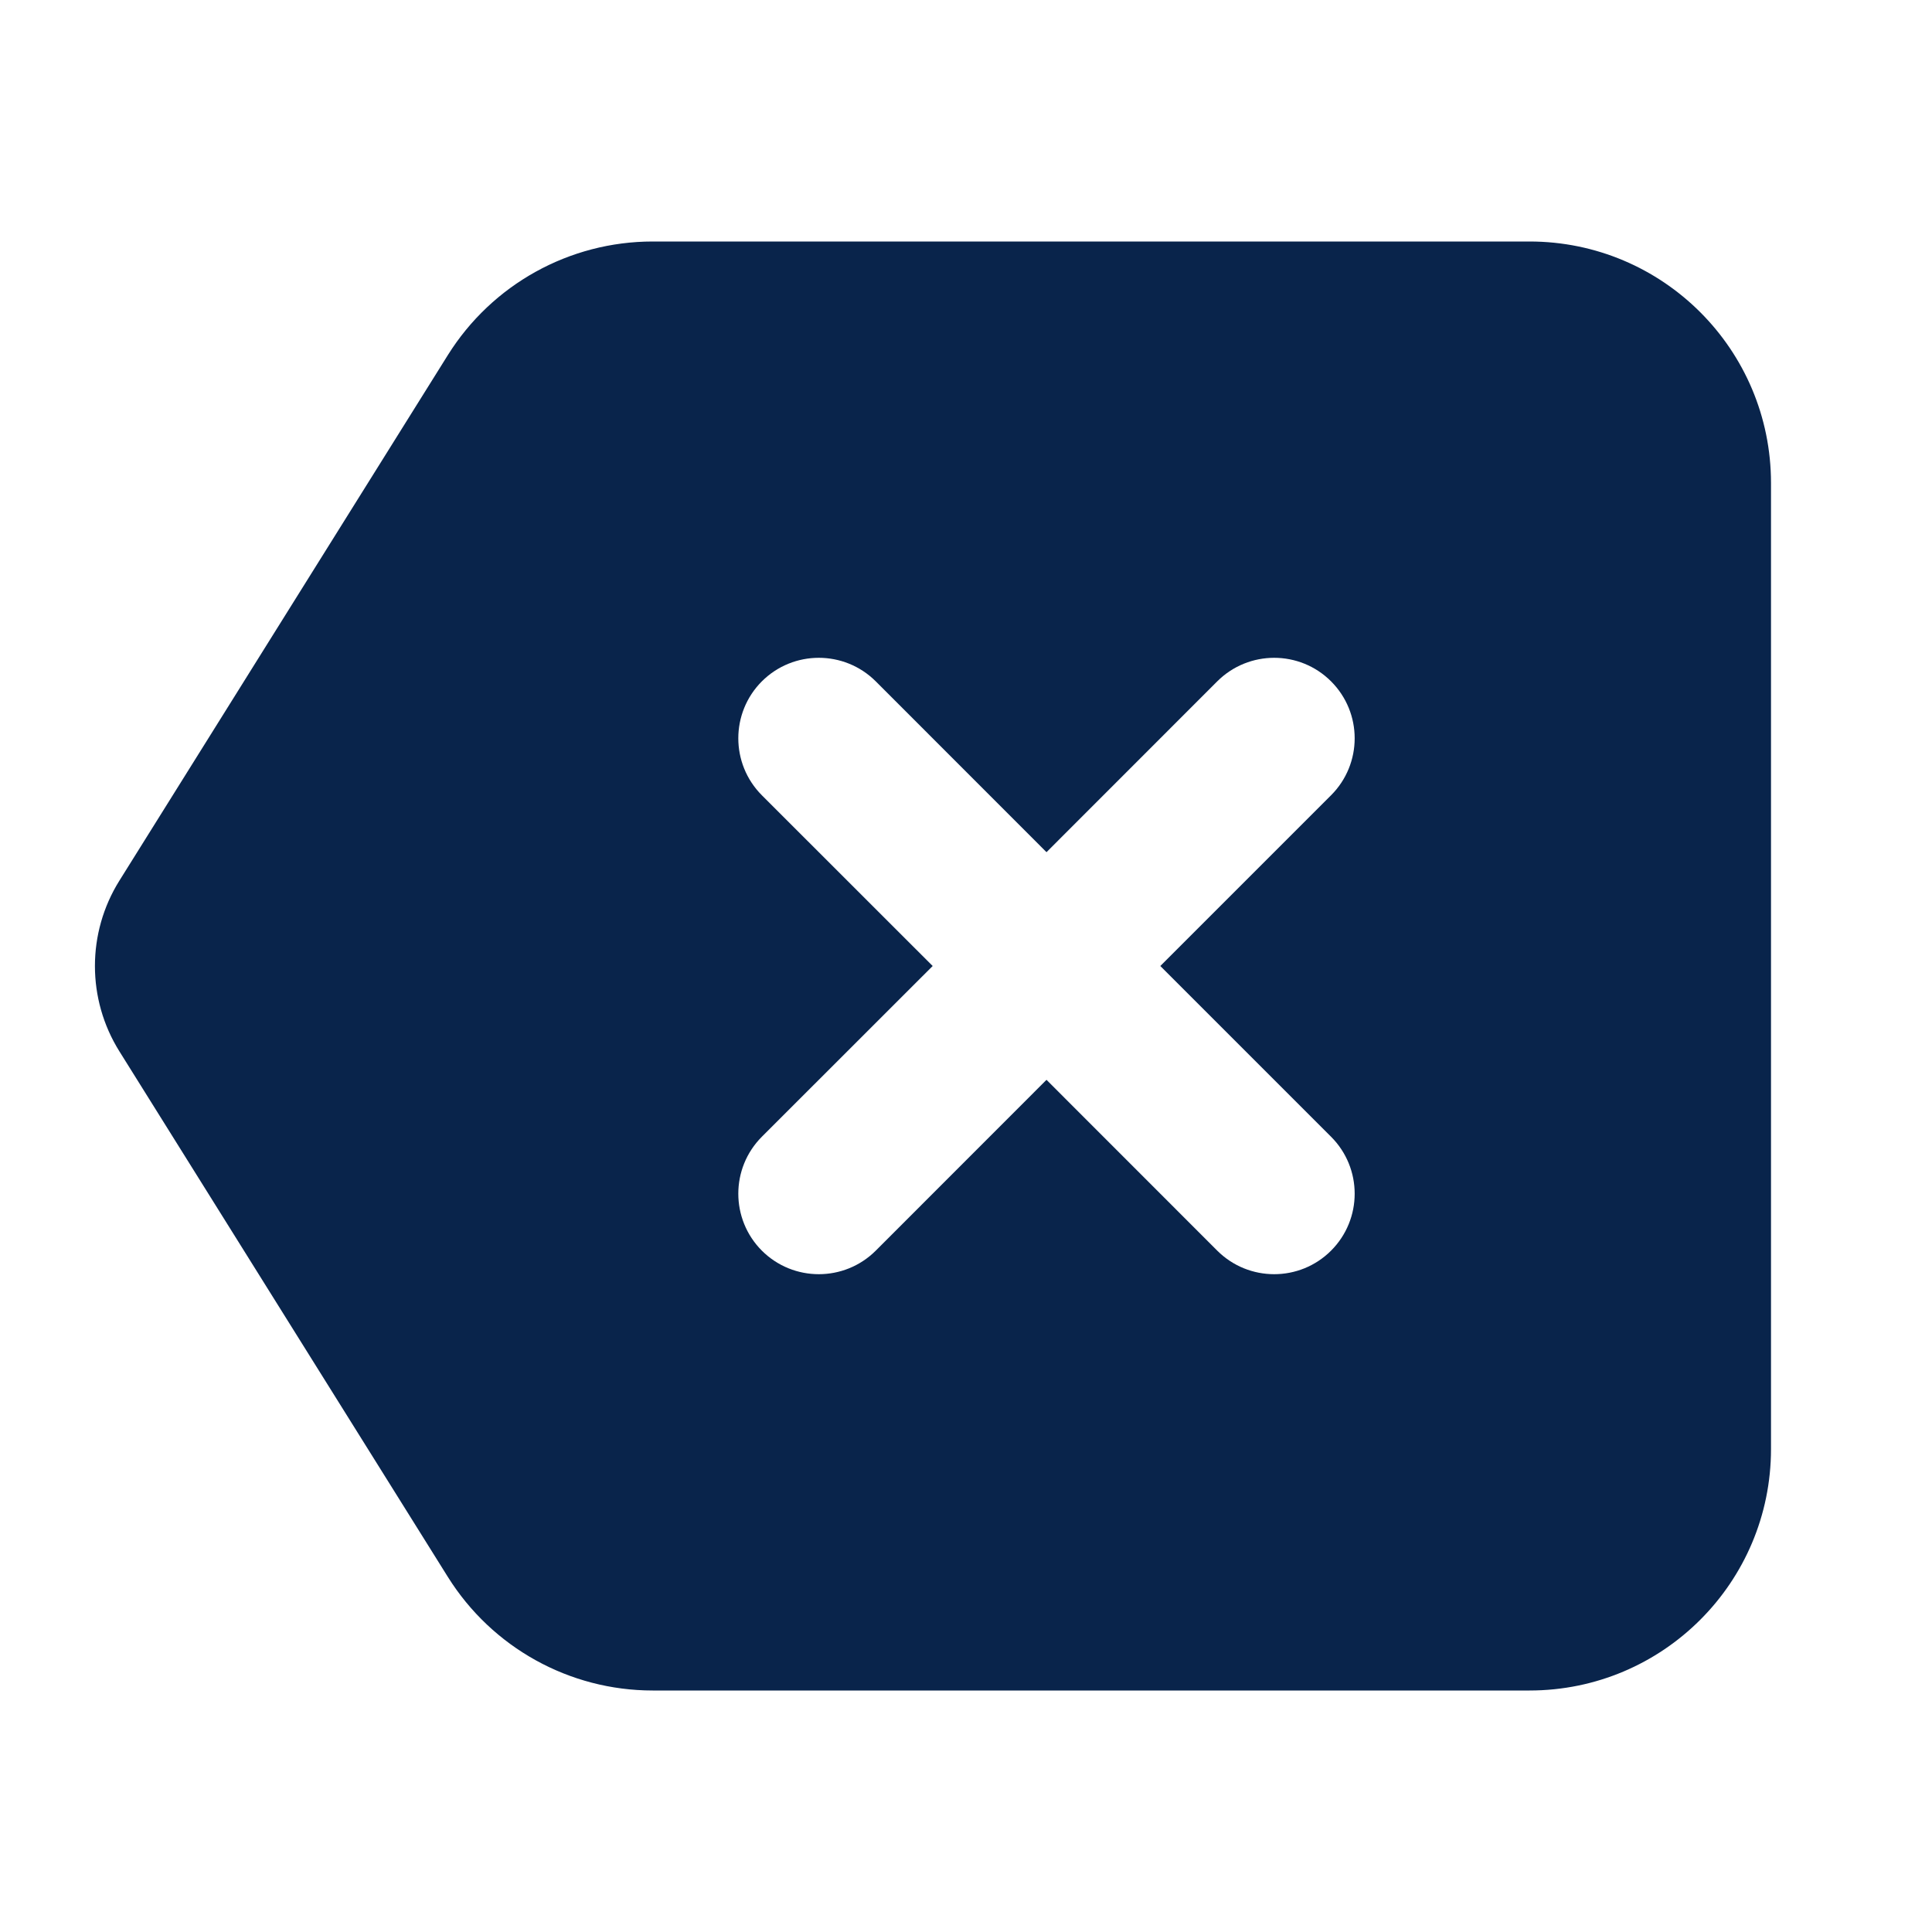 <?xml version="1.0" encoding="UTF-8"?>
<!-- Скачано с сайта svg4.ru / Downloaded from svg4.ru -->
<svg width="800px" height="800px" viewBox="0 0 24 24" version="1.1" xmlns="http://www.w3.org/2000/svg" xmlns:xlink="http://www.w3.org/1999/xlink">
    <title>delete_back_fill</title>
    <g id="页面-1" stroke="none" stroke-width="1" fill="none" fill-rule="evenodd">
        <g id="System" transform="translate(-382, -240)">
            <g id="delete_back_fill" transform="translate(382, 240)">
                <path d="M24,0 L24,24 L0,24 L0,0 L24,0 Z M12.593,23.258 L12.582,23.26 L12.511,23.295 L12.492,23.299 L12.492,23.299 L12.477,23.295 L12.406,23.26 C12.396,23.256 12.387,23.259 12.382,23.265 L12.378,23.276 L12.361,23.703 L12.366,23.723 L12.377,23.736 L12.48,23.81 L12.495,23.814 L12.495,23.814 L12.507,23.81 L12.611,23.736 L12.623,23.72 L12.623,23.72 L12.627,23.703 L12.61,23.276 C12.608,23.266 12.601,23.259 12.593,23.258 L12.593,23.258 Z M12.858,23.145 L12.845,23.147 L12.66,23.24 L12.65,23.25 L12.65,23.25 L12.647,23.261 L12.665,23.691 L12.67,23.703 L12.67,23.703 L12.678,23.71 L12.879,23.803 C12.891,23.807 12.902,23.803 12.908,23.795 L12.912,23.781 L12.878,23.167 C12.875,23.155 12.867,23.147 12.858,23.145 L12.858,23.145 Z M12.143,23.147 C12.133,23.142 12.122,23.145 12.116,23.153 L12.11,23.167 L12.076,23.781 C12.075,23.793 12.083,23.802 12.093,23.805 L12.108,23.803 L12.309,23.71 L12.319,23.702 L12.319,23.702 L12.323,23.691 L12.34,23.261 L12.337,23.249 L12.337,23.249 L12.328,23.24 L12.143,23.147 Z" id="MingCute" fill-rule="nonzero">
</path>
                <path d="M8.108,3 C7.074,3 6.113,3.533 5.564,4.41 L1.483,10.94 C1.078,11.588 1.078,12.412 1.483,13.06 L5.564,19.59 C6.113,20.467 7.074,21 8.108,21 L19,21 C20.657,21 22,19.657 22,18 L22,6 C22,4.343 20.657,3 19,3 L8.108,3 Z M16.535,15.536 C16.145,15.926 15.512,15.926 15.121,15.536 L13,13.414 L10.879,15.536 C10.488,15.926 9.855,15.926 9.464,15.536 C9.074,15.145 9.074,14.512 9.464,14.121 L11.586,12 L9.464,9.879 C9.074,9.488 9.074,8.855 9.464,8.464 C9.855,8.074 10.488,8.074 10.879,8.464 L13,10.586 L15.121,8.464 C15.512,8.074 16.145,8.074 16.535,8.464 C16.926,8.855 16.926,9.488 16.535,9.879 L14.414,12 L16.535,14.121 C16.926,14.512 16.926,15.145 16.535,15.536 Z" id="形状" fill="#09244B">
</path>
            </g>
        </g>
    </g>
</svg>